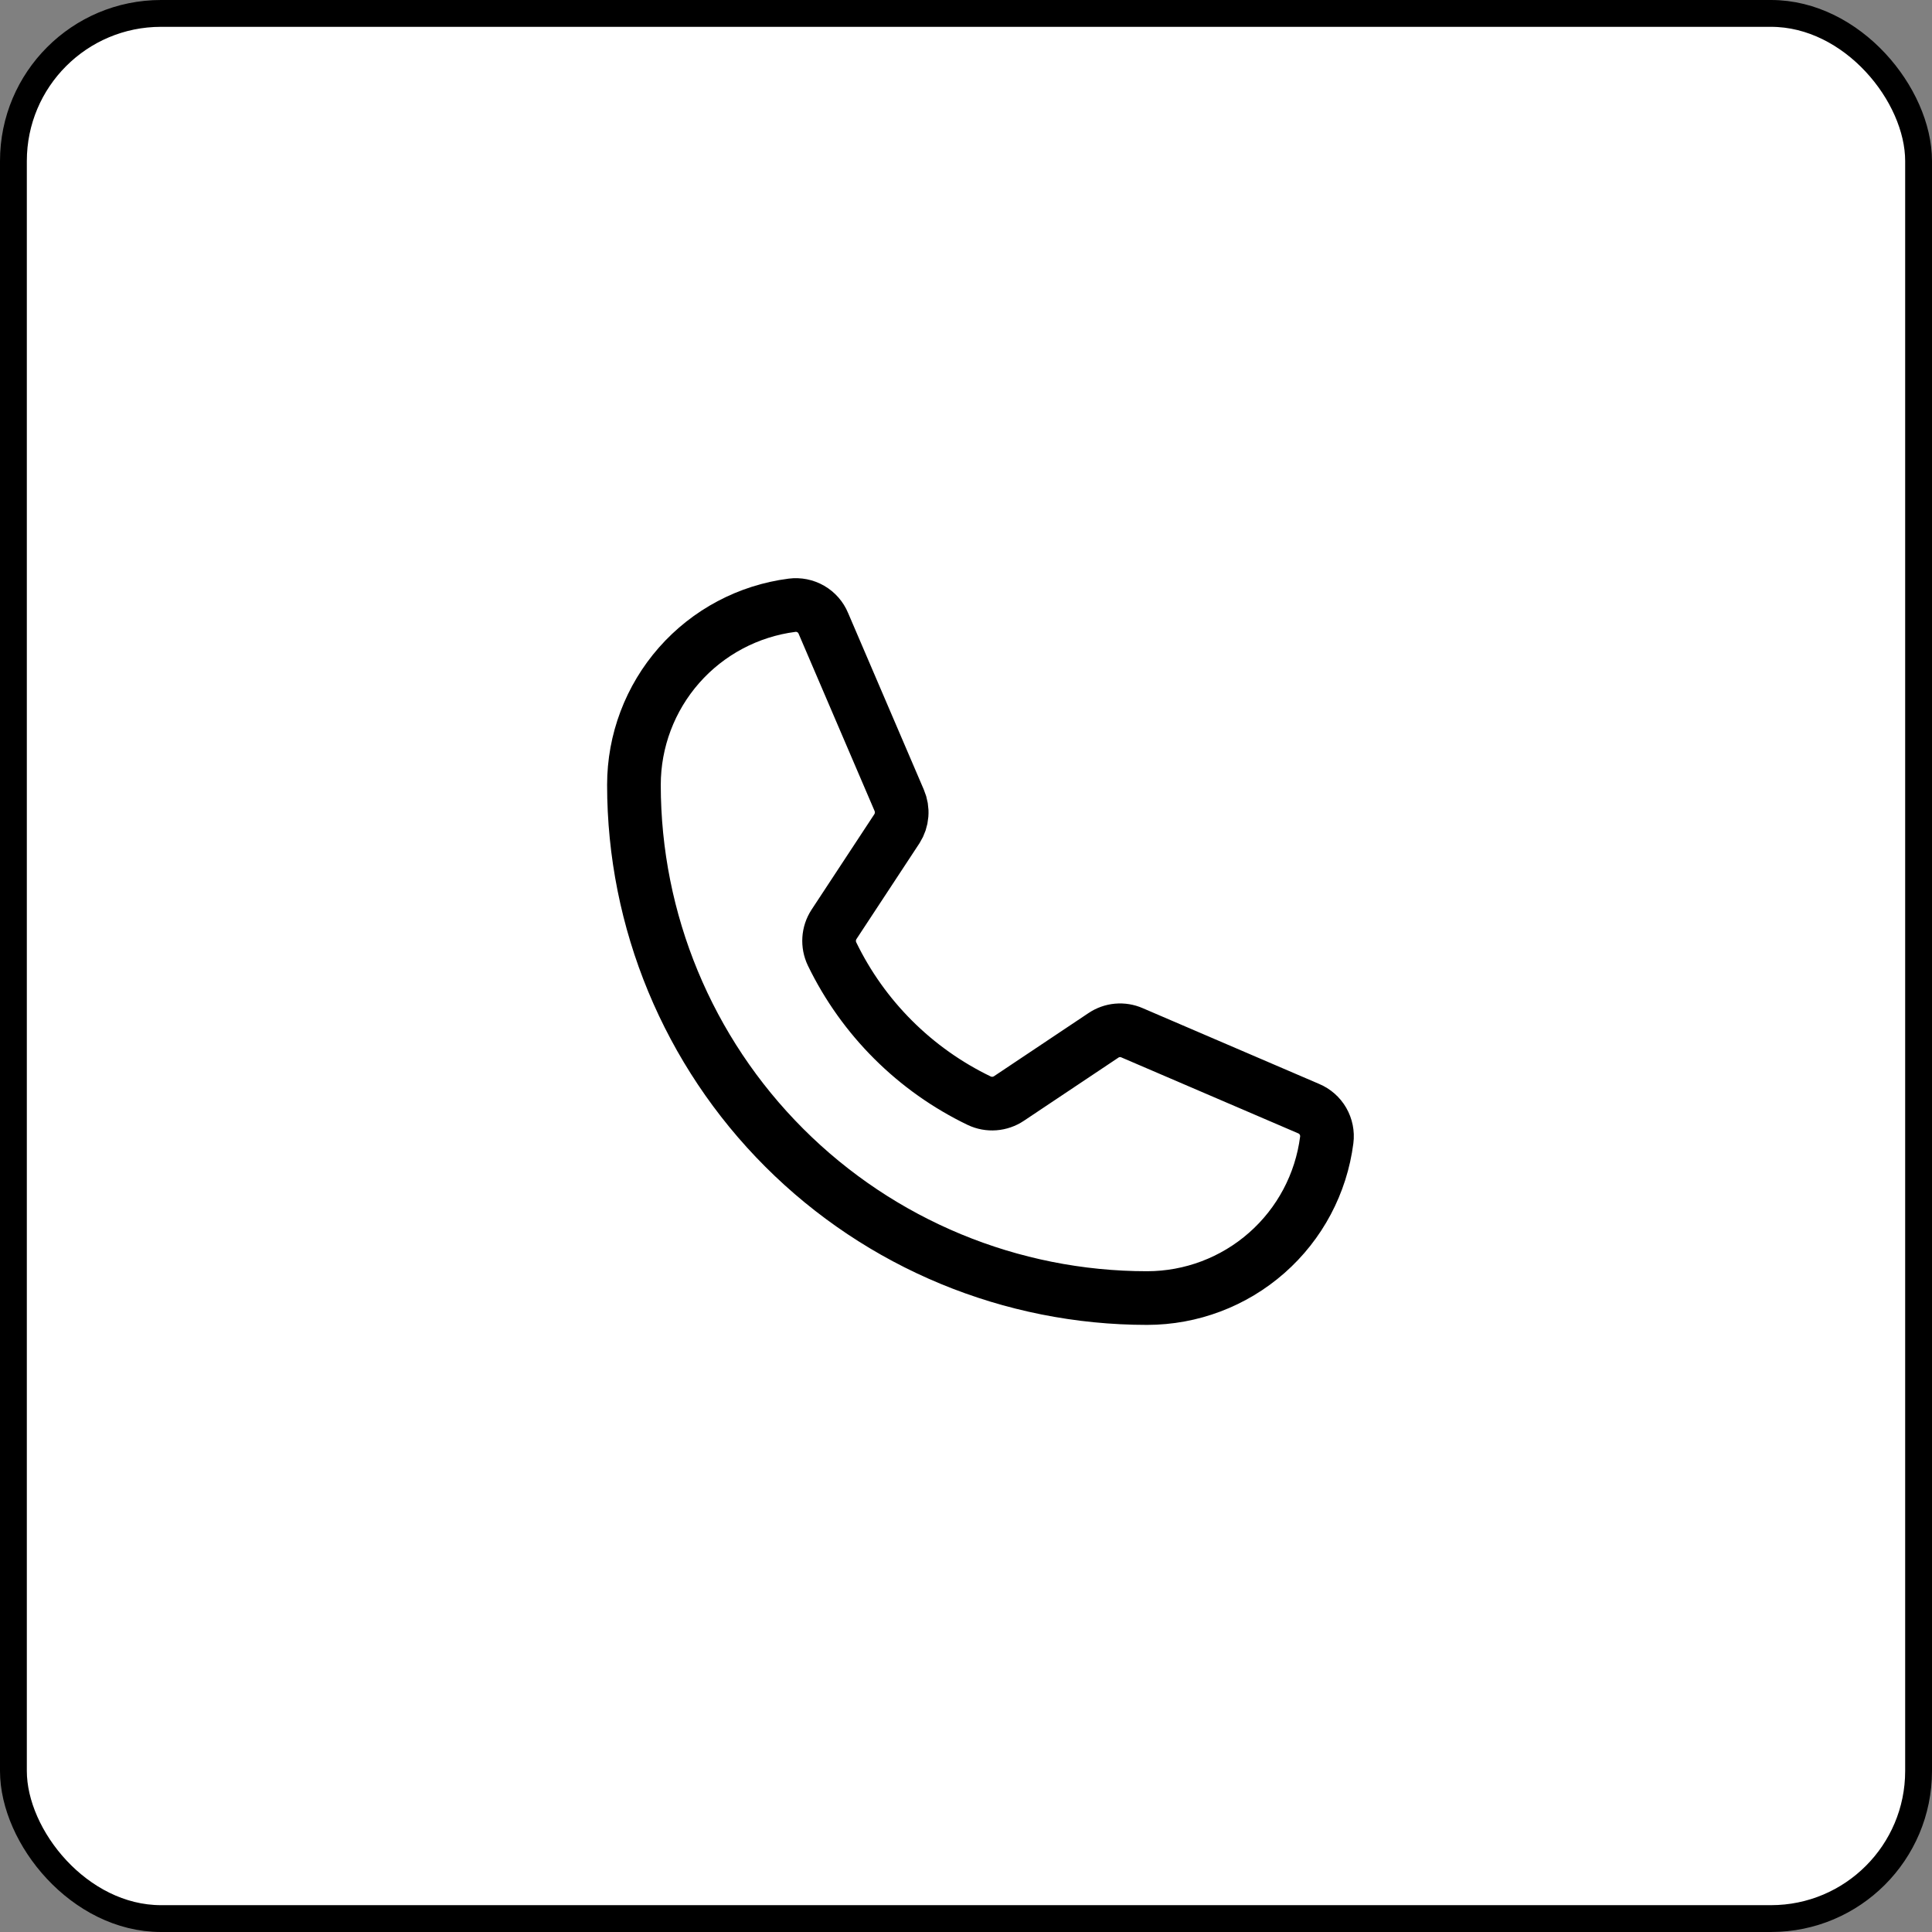 <svg width="72" height="72" viewBox="0 0 72 72" fill="none" xmlns="http://www.w3.org/2000/svg">
<rect x="0" y="0" width="72" height="72" fill="#808080" stroke="none"/>
<rect x="0.5" y="0.5" width="71" height="71" rx="5.5" fill="white" stroke="black"/>
<path d="M31.008 35.55C32.166 37.94 34.099 39.868 36.492 41.02C36.669 41.104 36.864 41.14 37.059 41.125C37.254 41.11 37.441 41.045 37.603 40.936L41.119 38.587C41.274 38.482 41.454 38.417 41.64 38.4C41.827 38.383 42.016 38.413 42.188 38.489L48.769 41.315C48.994 41.409 49.182 41.574 49.304 41.785C49.425 41.996 49.475 42.241 49.444 42.483C49.235 44.111 48.441 45.607 47.208 46.691C45.976 47.776 44.391 48.374 42.75 48.375C37.678 48.375 32.813 46.36 29.227 42.773C25.64 39.187 23.625 34.322 23.625 29.25C23.625 27.608 24.224 26.023 25.308 24.791C26.393 23.559 27.889 22.765 29.517 22.556C29.759 22.525 30.004 22.574 30.215 22.696C30.426 22.818 30.591 23.006 30.684 23.231L33.511 29.826C33.584 29.995 33.615 30.18 33.6 30.364C33.586 30.548 33.526 30.726 33.427 30.881L31.078 34.453C30.974 34.614 30.912 34.8 30.9 34.992C30.888 35.184 30.925 35.376 31.008 35.55V35.55Z" stroke="black" stroke-width="2" stroke-linecap="round" stroke-linejoin="round"/>
</svg>
